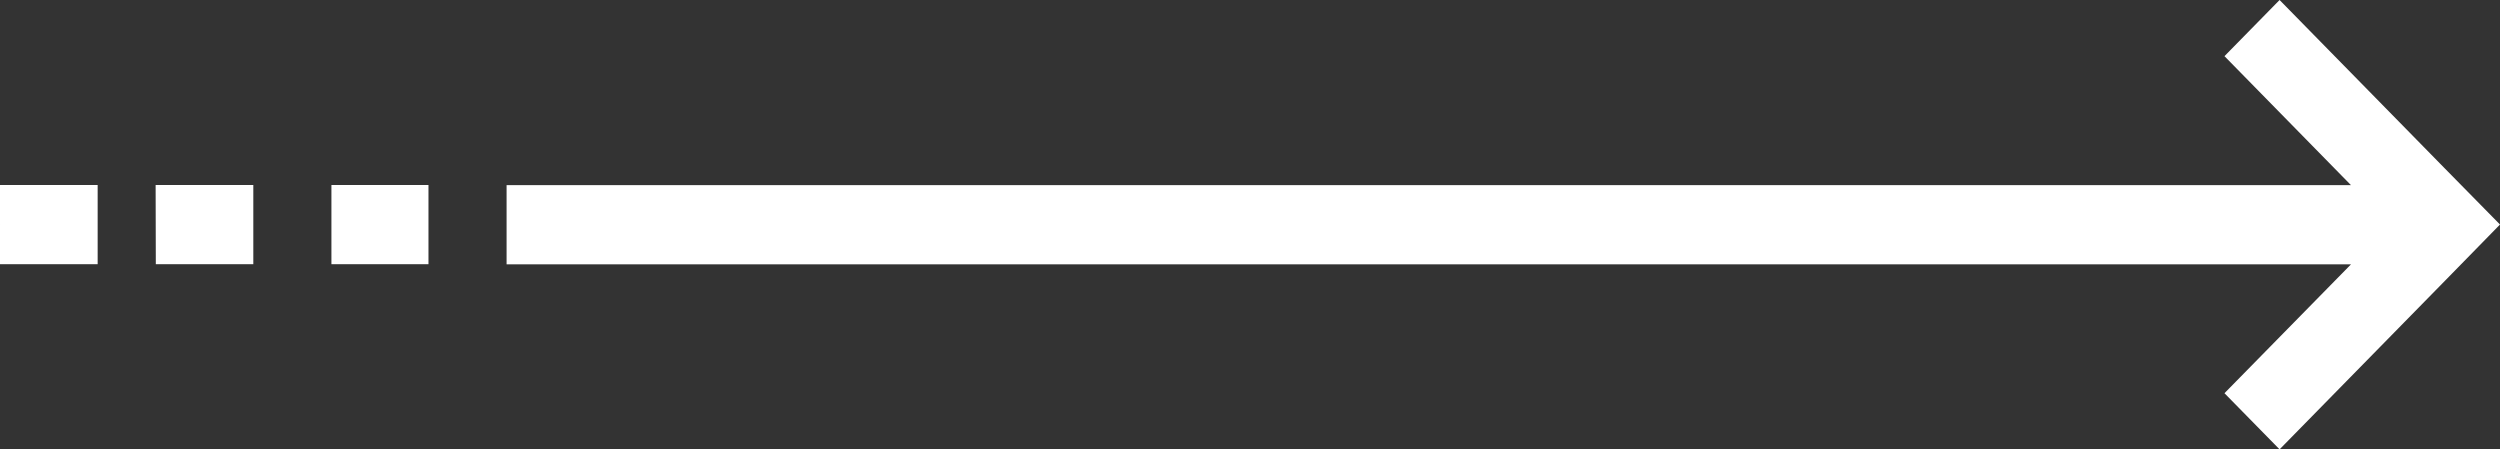 <svg xmlns="http://www.w3.org/2000/svg" width="66.282" height="11.914" viewBox="0 0 66.282 11.914">
  <rect x="0" y="0" width="66.282" height="11.914" fill="#333333" stroke="none"/>
  <path id="Path_1" data-name="Path 1" d="M66.351,6.3,64.89,7.793h0l-4.383,4.468-1.461-1.489L62.4,7.356H13.5v-2.1H62.4L59.046,1.836,60.507.347,64.89,4.815h0ZM8.856,5.252h2.573v2.1H8.856Zm-4.661,0H6.785v2.1H4.2Zm-4.126,0H2.658v2.1H.069Z" transform="translate(-0.069 -0.347)" fill="#ffffff" fill-rule="evenodd"/>
</svg>
